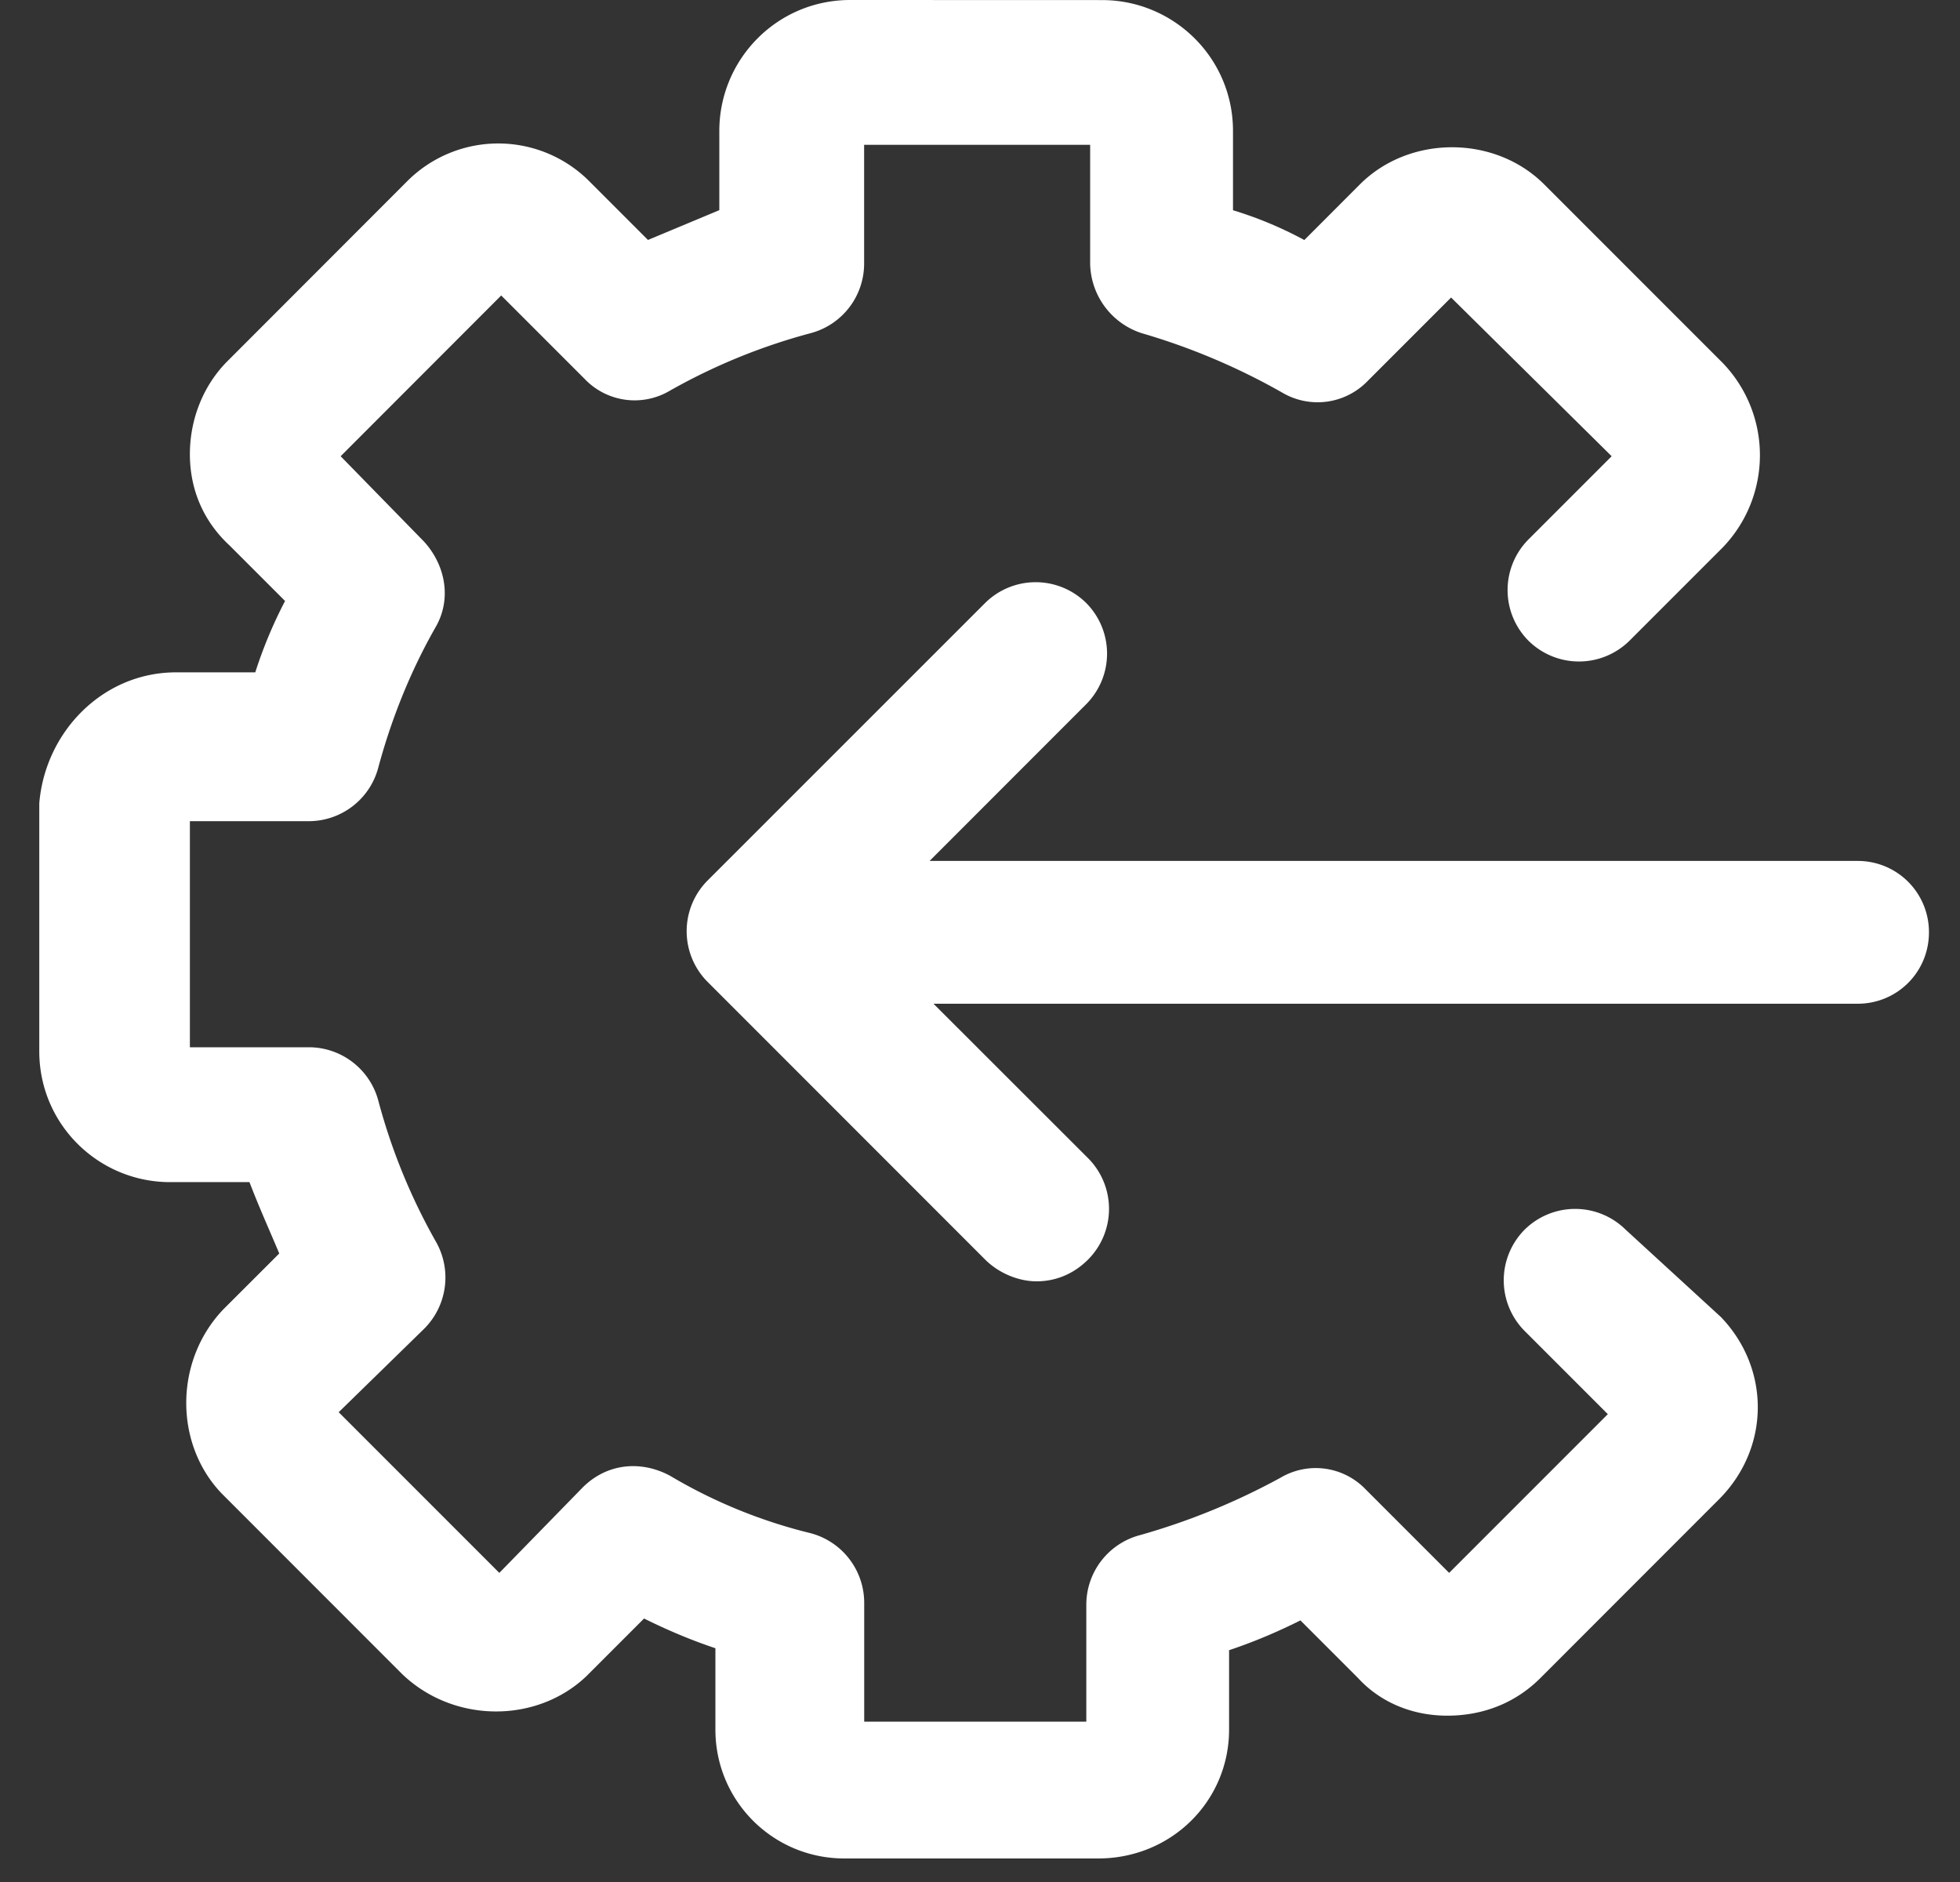 <svg width="25" height="24" xmlns="http://www.w3.org/2000/svg"><rect width="100%" height="100%" fill="#333333" stroke="none"/><path d="M10.845 0c-.936 0-1.67.759-1.67 1.67V2.68l-.91.38-.734-.734a1.641 1.641 0 00-2.327-.025L2.903 4.604c-.304.303-.481.733-.481 1.188 0 .456.177.86.506 1.164l.708.708a5.76 5.76 0 00-.38.91H2.246c-.936 0-1.67.76-1.745 1.67v3.162c0 .936.759 1.669 1.669 1.669h1.012c.126.329.253.607.38.91l-.71.709c-.631.657-.631 1.72-.024 2.352l2.301 2.302c.658.632 1.72.632 2.353.025l.733-.733c.304.151.607.278.91.379v1.037c0 .91.734 1.644 1.645 1.644h3.237c.936 0 1.67-.734 1.67-1.644v-1.012c.303-.101.607-.228.91-.38l.734.734c.278.304.683.481 1.138.481.48 0 .886-.177 1.189-.48l2.276-2.277c.658-.658.658-1.67.026-2.327l-1.214-1.113a.916.916 0 00-1.29 0 .916.916 0 000 1.29l1.062 1.062-2.024 2.024-1.062-1.062a.882.882 0 00-1.088-.152 8.63 8.63 0 01-1.795.733.918.918 0 00-.683.886v1.492h-2.833v-1.518a.919.919 0 00-.683-.885 6.544 6.544 0 01-1.796-.734c-.38-.202-.81-.152-1.113.152l-1.062 1.088-2.049-2.049 1.088-1.062a.923.923 0 00.152-1.113 7.622 7.622 0 01-.734-1.796.918.918 0 00-.885-.683H2.422v-2.883H3.94a.918.918 0 00.885-.683c.177-.658.43-1.265.734-1.796.202-.354.126-.784-.152-1.088L4.345 5.818l2.048-2.05 1.063 1.063a.881.881 0 001.087.152 7.632 7.632 0 011.796-.734.918.918 0 00.683-.885V1.847h2.883v1.517a.95.95 0 00.658.885 8.337 8.337 0 011.796.76.887.887 0 001.088-.153l1.062-1.062 2.048 2.024-1.062 1.062a.916.916 0 000 1.29.916.916 0 001.29 0l1.189-1.189a1.696 1.696 0 000-2.352l-2.277-2.277c-.632-.632-1.72-.632-2.352 0l-.708.709a4.906 4.906 0 00-.91-.38V1.67c0-.935-.76-1.669-1.67-1.669zm3.01 7.69a.916.916 0 00-1.29 0l-3.541 3.54a.916.916 0 000 1.29l3.54 3.541c.178.178.43.279.658.279.253 0 .481-.101.658-.279a.916.916 0 000-1.29L11.907 12.8h11.787c.506 0 .91-.405.91-.911a.907.907 0 00-.91-.91H11.857l1.998-1.999a.916.916 0 000-1.29z" fill="#fff" fill-rule="evenodd"></path></svg>